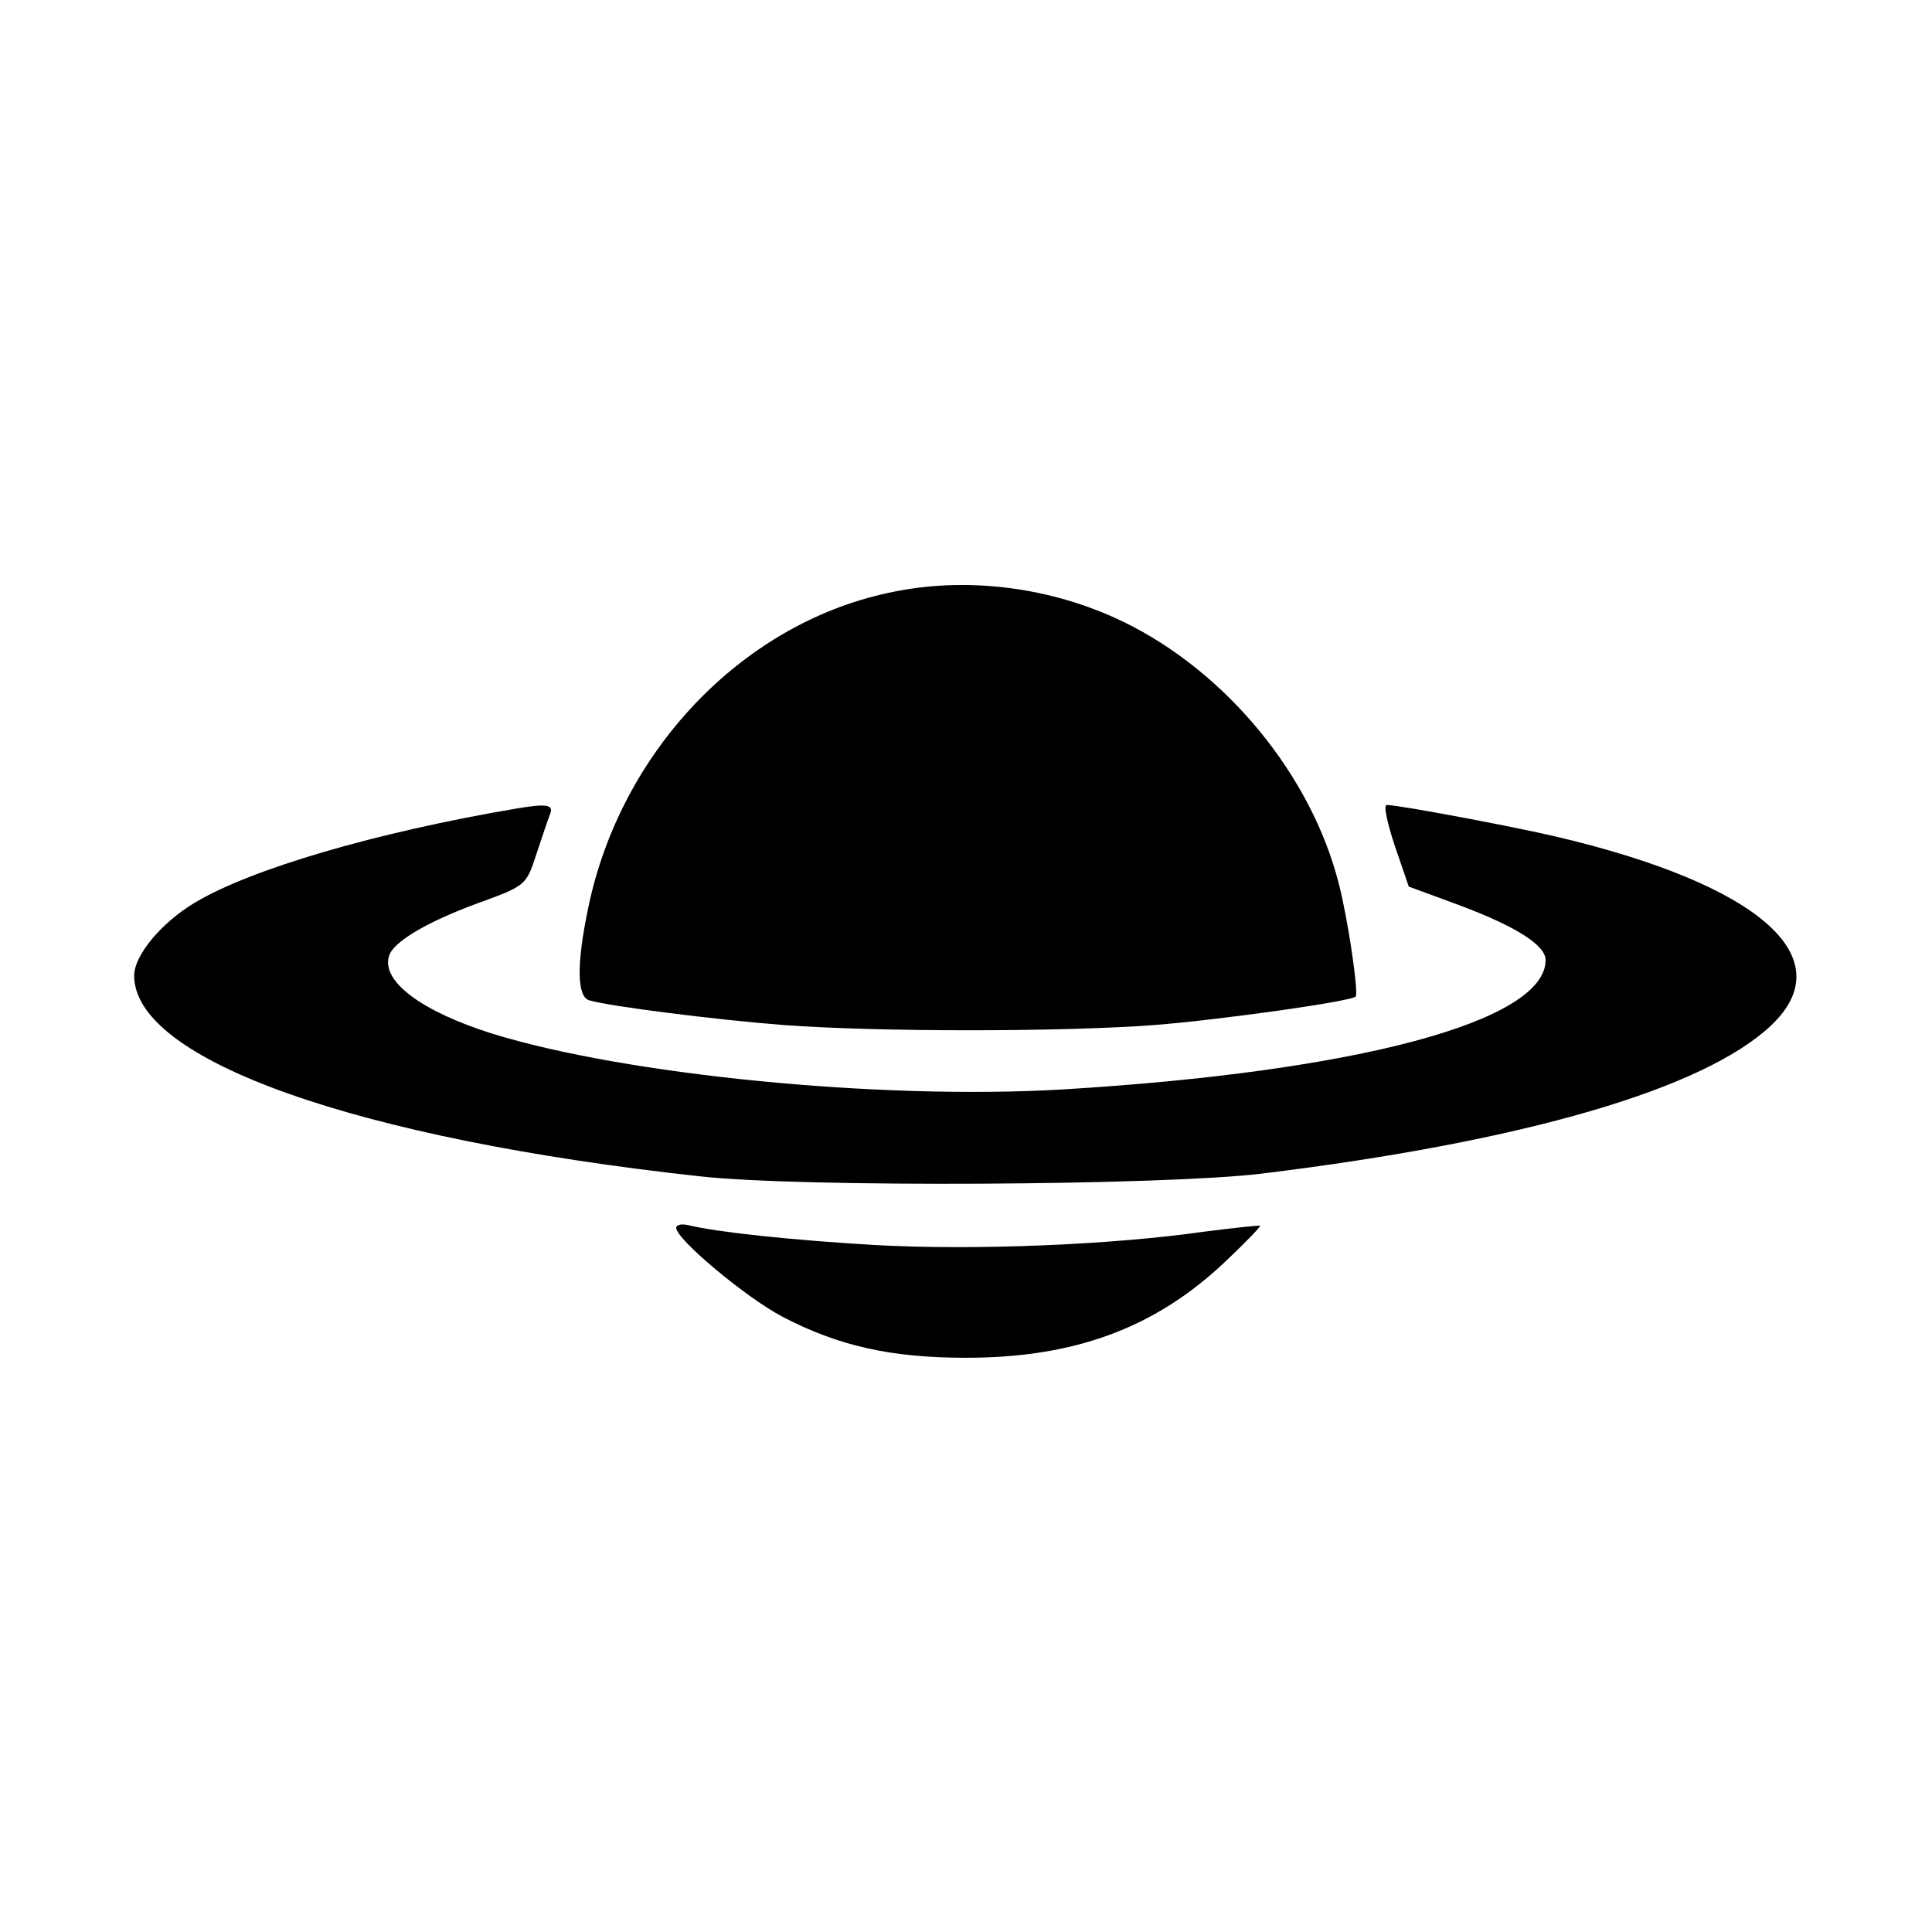 <?xml version="1.0" standalone="no"?>
<!DOCTYPE svg PUBLIC "-//W3C//DTD SVG 20010904//EN"
 "http://www.w3.org/TR/2001/REC-SVG-20010904/DTD/svg10.dtd">
<svg version="1.0" xmlns="http://www.w3.org/2000/svg"
 width="360pt" height="360pt" viewBox="0 0 360 360"
 preserveAspectRatio="xMidYMid meet">
<g transform="translate(0,360) scale(0.1,-0.1)"
fill="#000000" stroke="none">
<path d="M1654 2495 c-273 -59 -498 -296 -558 -587 -22 -105 -21 -165 2 -172
37 -11 234 -36 362 -46 174 -13 519 -13 691 0 126 10 366 44 375 53 6 6 -14
143 -31 209 -51 203 -210 396 -401 489 -136 66 -296 86 -440 54z"/>
<path d="M960 2093 c-259 -44 -492 -112 -597 -175 -62 -37 -113 -98 -113 -136
0 -157 413 -304 1055 -374 189 -21 861 -17 1045 5 491 60 826 158 951 277 132
126 -23 262 -401 351 -81 19 -293 59 -316 59 -6 0 0 -31 15 -76 l26 -76 95
-35 c104 -39 160 -74 160 -102 0 -114 -351 -208 -900 -241 -339 -20 -814 27
-1063 104 -133 42 -207 98 -192 145 8 26 69 62 160 96 96 35 95 34 115 95 10
30 21 63 25 73 7 18 -6 20 -65 10z"/>
<path d="M1260 1312 c0 -21 129 -129 197 -165 105 -55 203 -77 343 -77 202 0
352 55 483 179 37 35 66 65 65 67 -2 1 -49 -4 -104 -11 -175 -25 -430 -35
-612 -25 -155 9 -296 24 -349 37 -13 3 -23 1 -23 -5z"/>
</g>
</svg>
